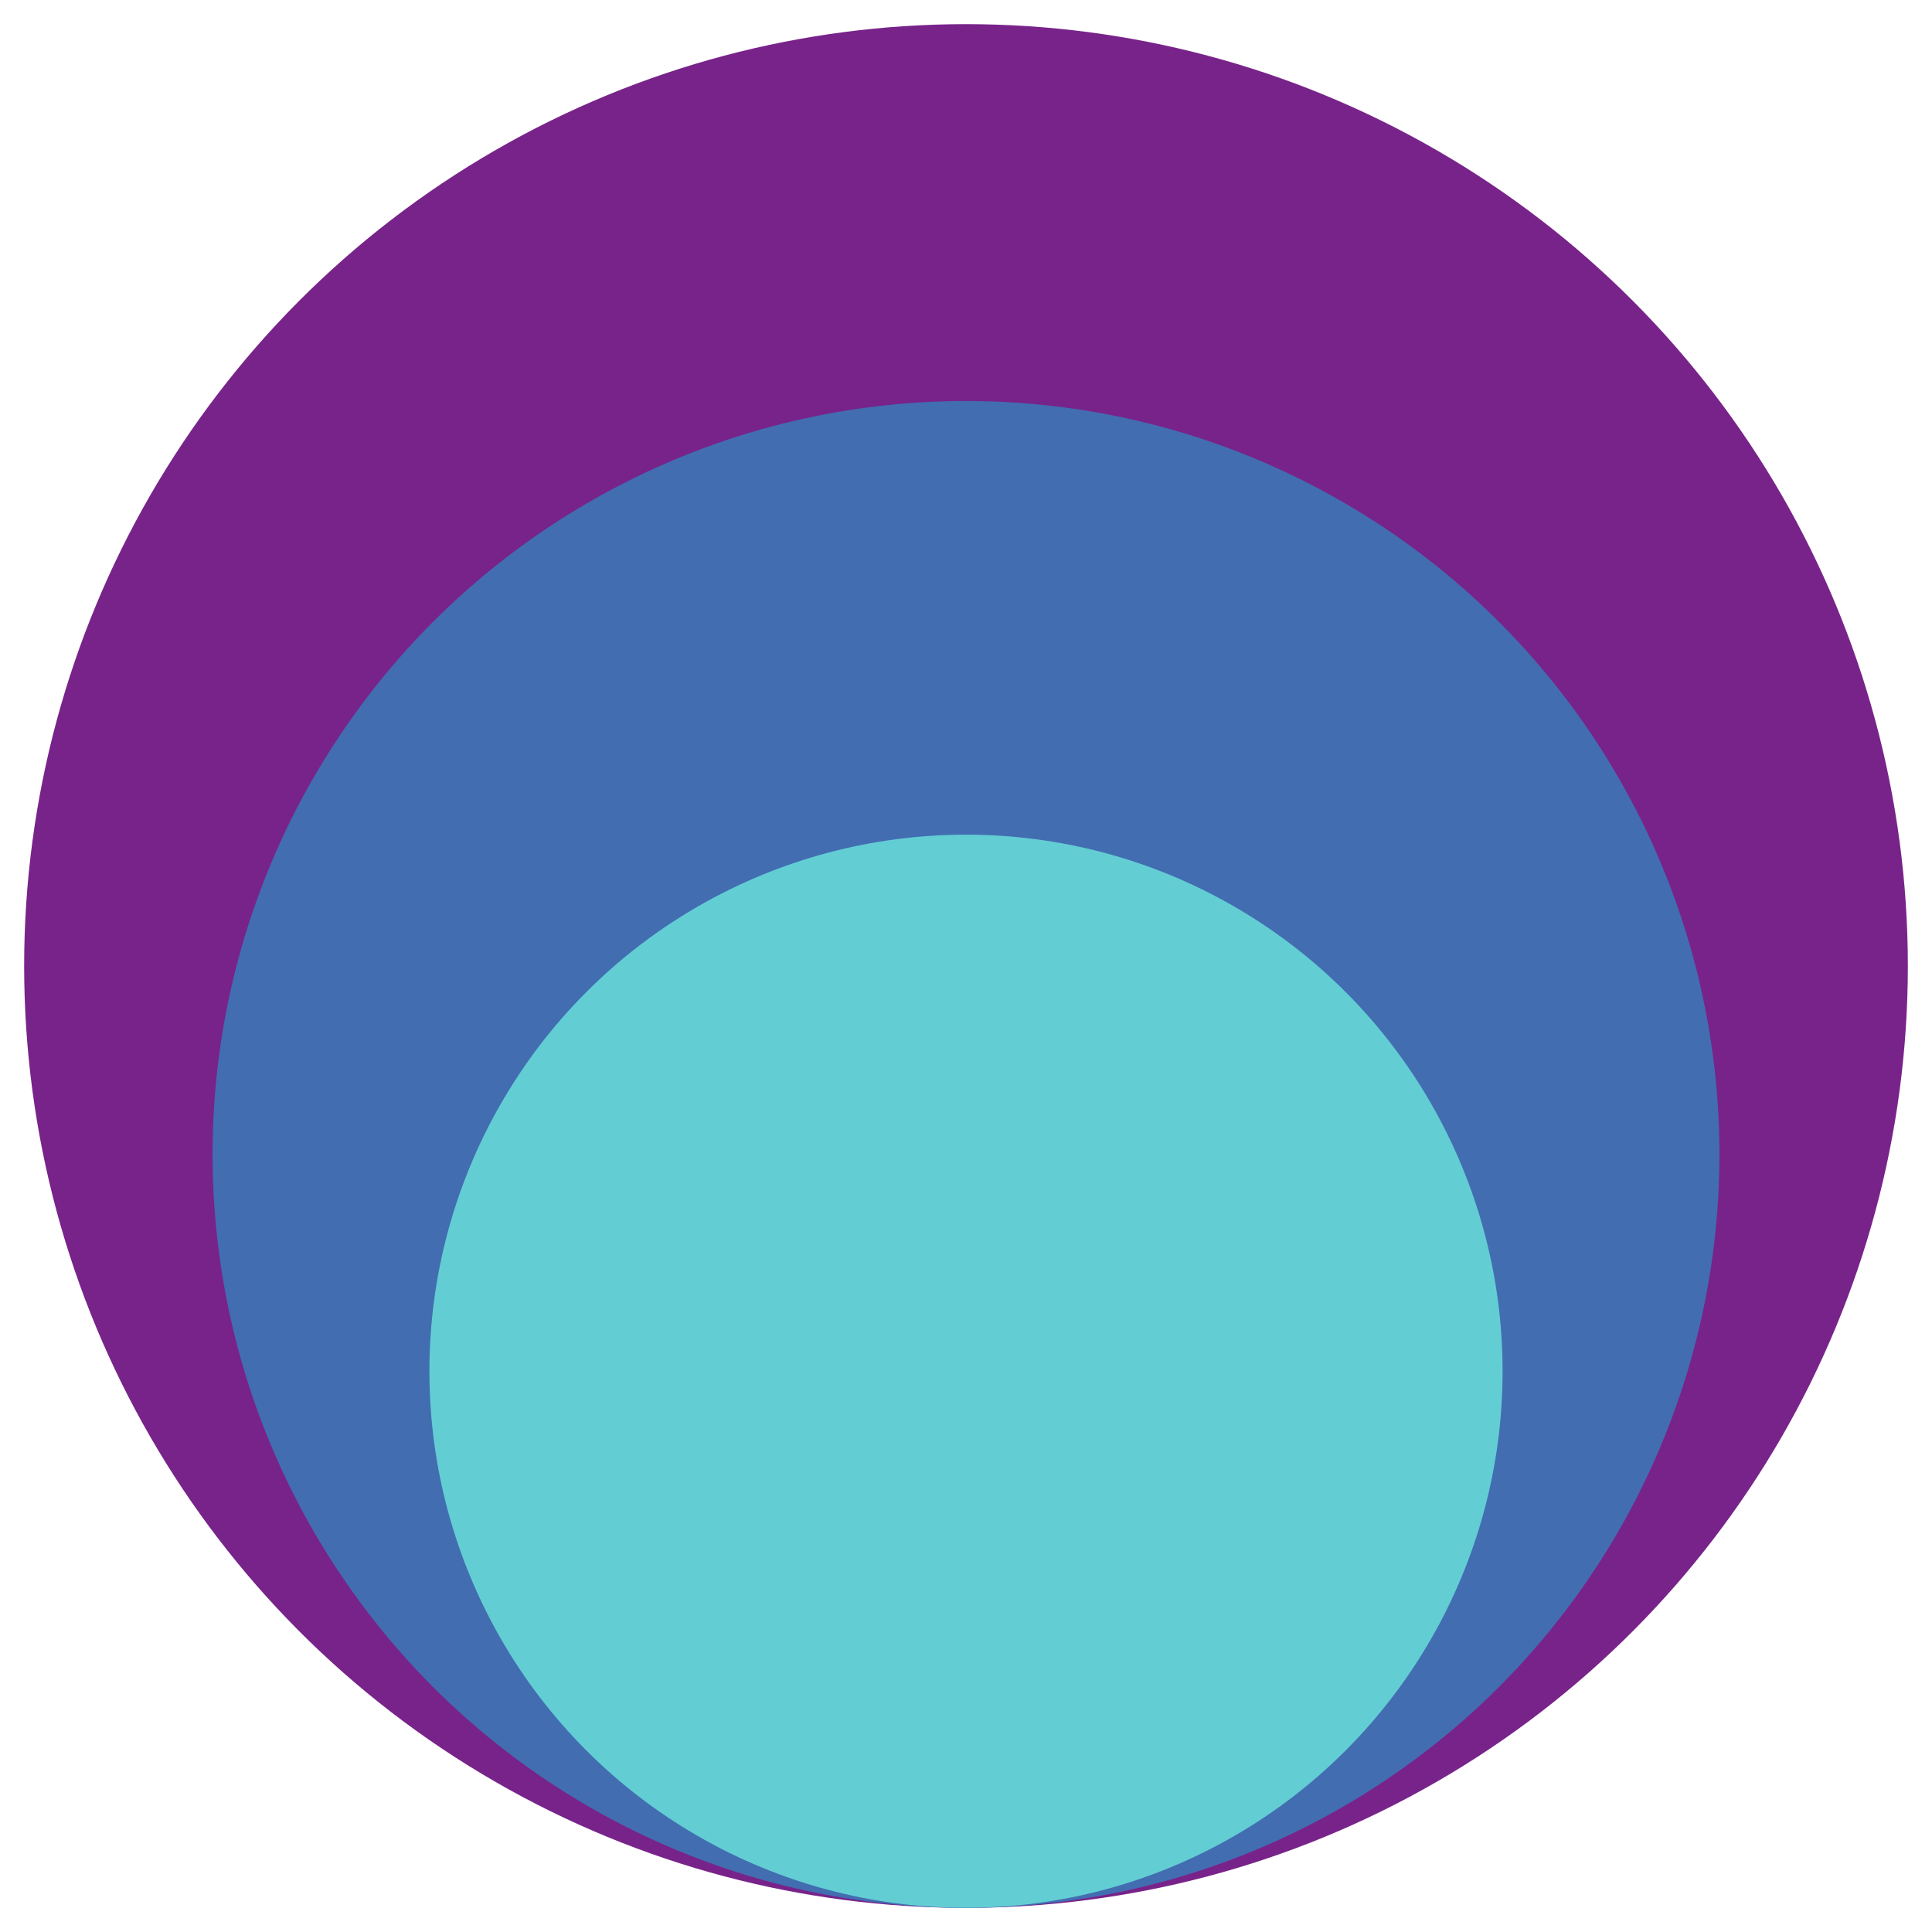 <svg xmlns="http://www.w3.org/2000/svg" id="Layer_1" viewBox="0 0 1000 1000"><defs><style>      .st0 {        fill: #63cdd4;      }      .st1 {        fill: #78238a;      }      .st2 {        fill: #426db1;      }    </style></defs><circle class="st1" cx="500" cy="500" r="487.5"></circle><circle class="st2" cx="500" cy="597.527" r="389.973"></circle><circle class="st0" cx="500" cy="709.762" r="277.738"></circle></svg>